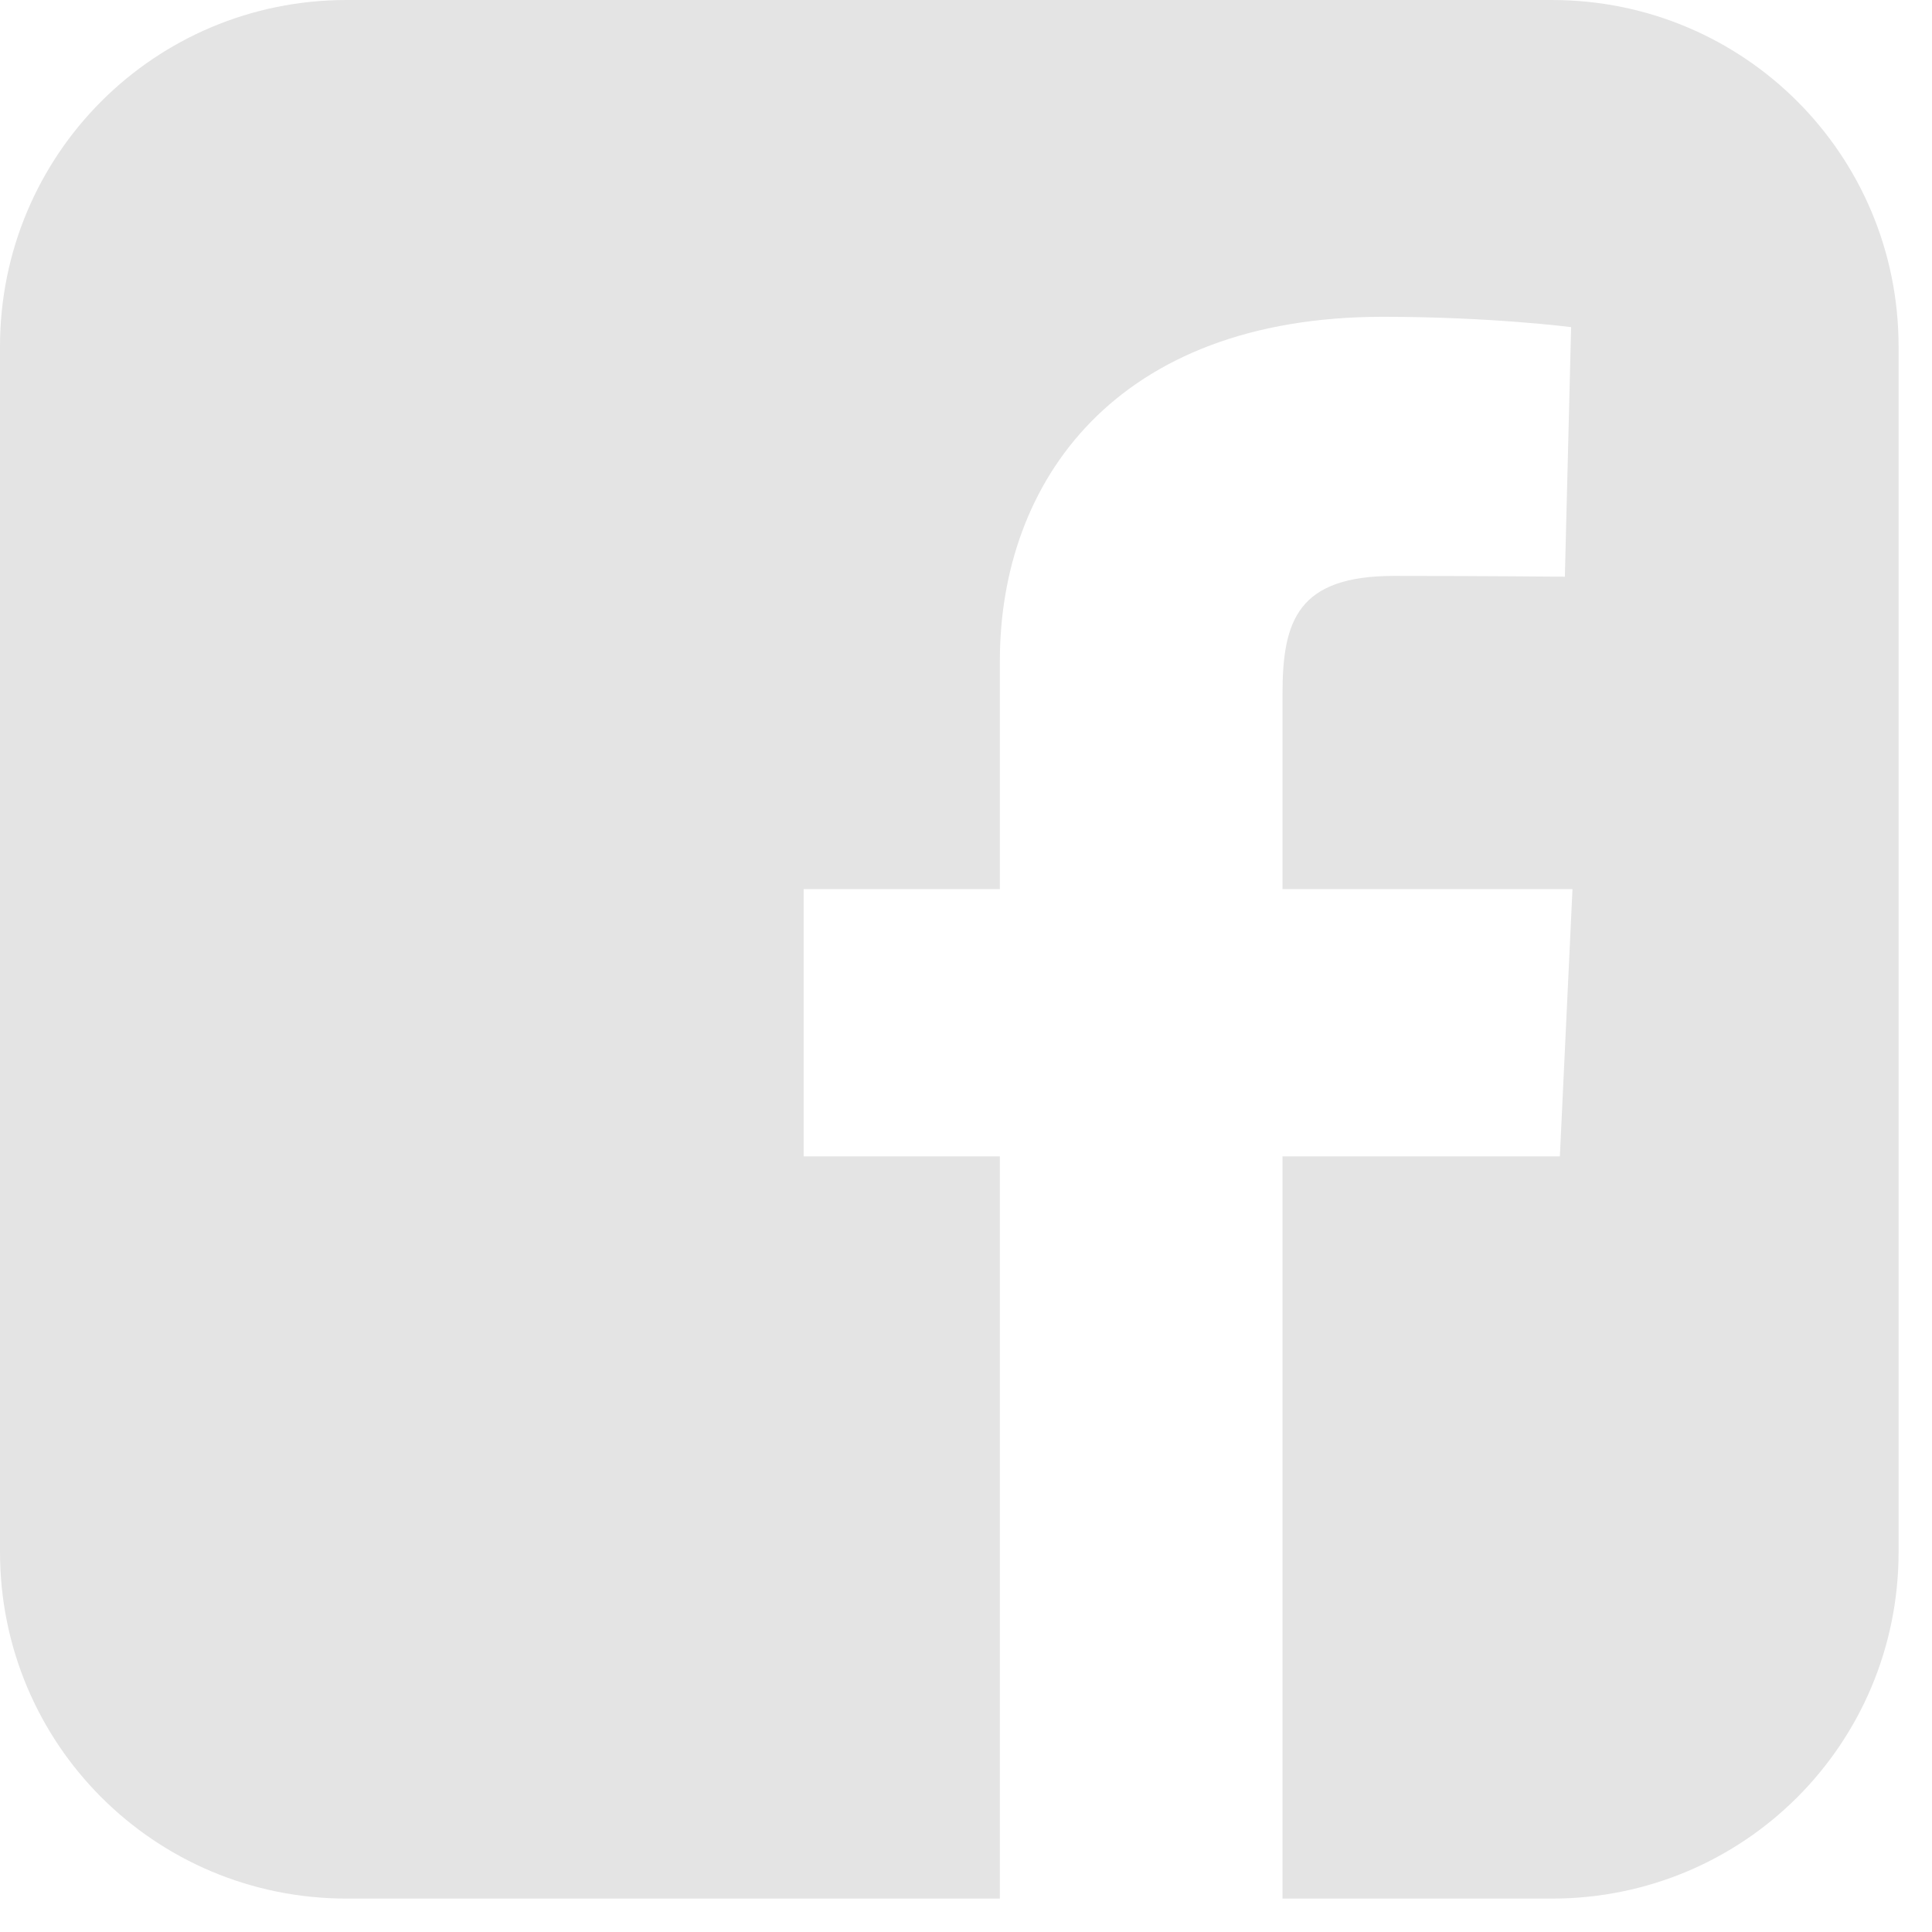 <svg width="34" height="34" viewBox="0 0 34 34" fill="none" xmlns="http://www.w3.org/2000/svg">
<g clip-path="url(#clip0_4818_6186)">
<path d="M6.101 0C2.721 0 0 2.721 0 6.101V27.311C0 30.691 2.721 33.412 6.101 33.412H17.596V20.35H14.143V15.647H17.596V11.629C17.596 8.473 19.637 5.575 24.338 5.575C26.242 5.575 27.649 5.757 27.649 5.757L27.539 10.149C27.539 10.149 26.103 10.135 24.537 10.135C22.841 10.135 22.57 10.916 22.57 12.213V15.647H27.673L27.451 20.35H22.57V33.412H27.311C30.691 33.412 33.412 30.691 33.412 27.311V6.101C33.412 2.721 30.691 3.34119e-05 27.311 3.34119e-05H6.101L6.101 0Z" fill="#E4E4E4"/>
</g>
<defs>
<clipPath id="clip0_4818_6186">
<rect width="33.412" height="33.412" fill="white"/>
</clipPath>
</defs>
</svg>
